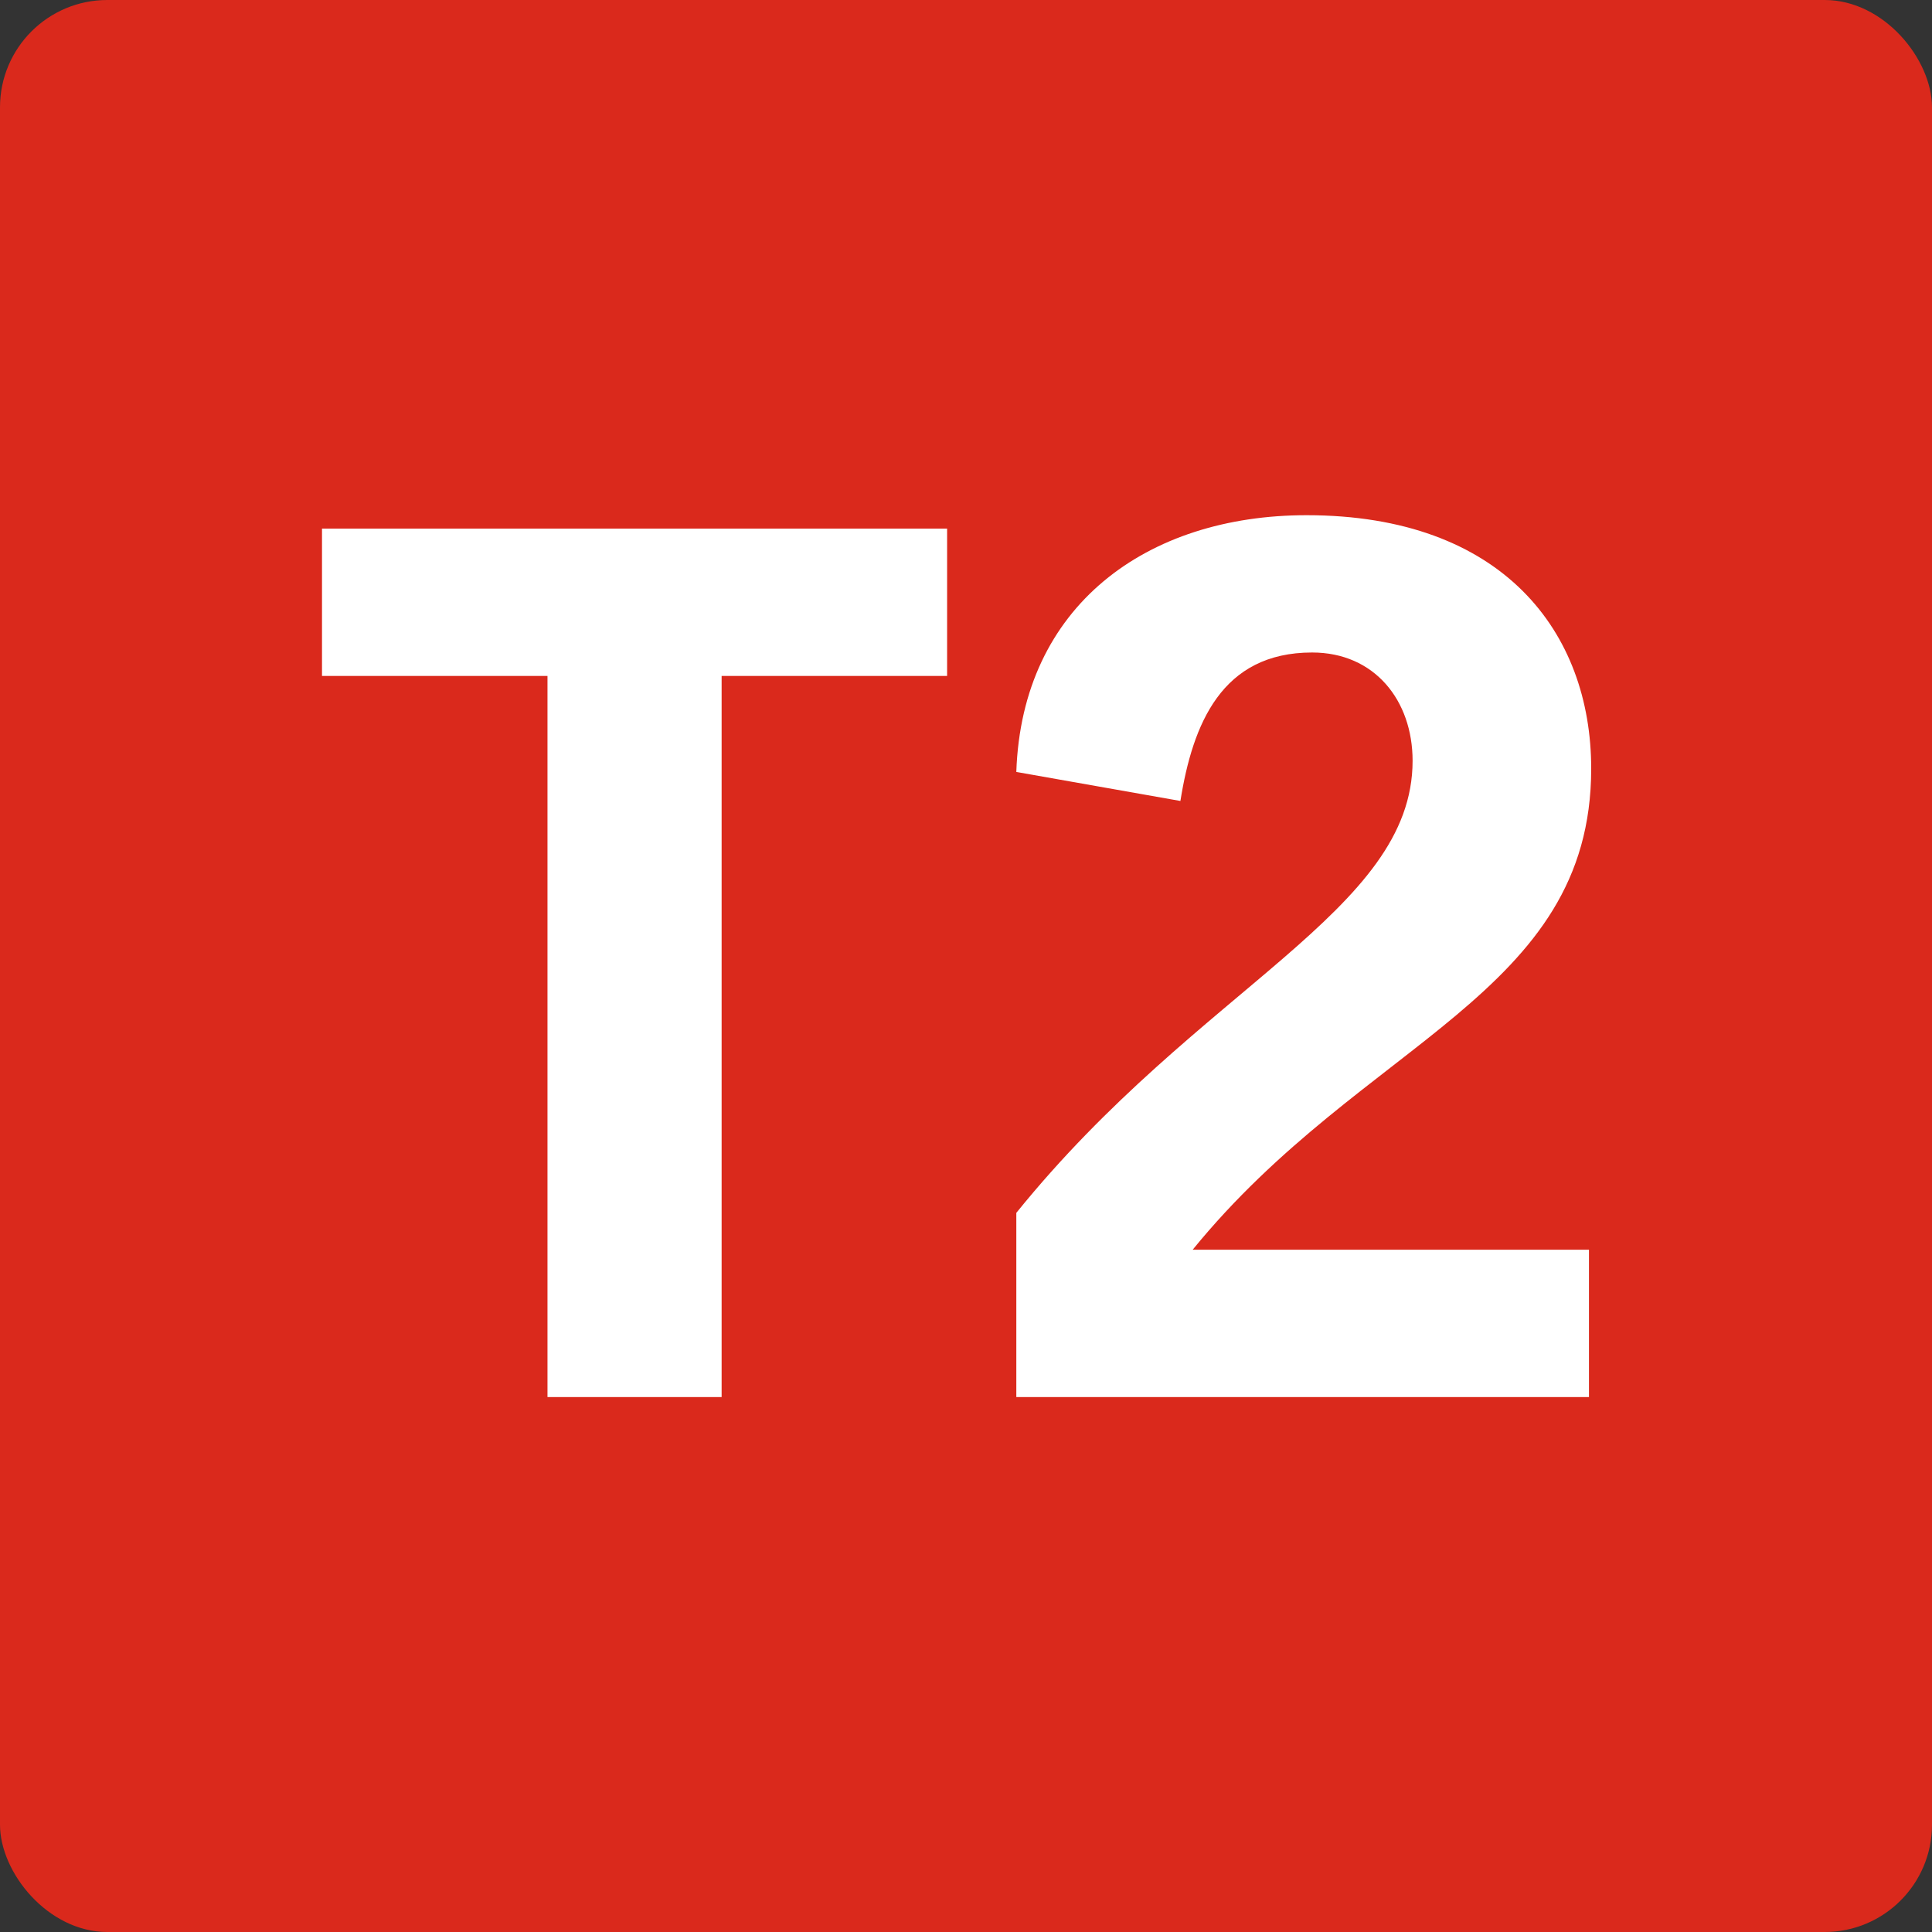<?xml version="1.0" encoding="UTF-8"?>
<svg width="90px" height="90px" viewBox="0 0 90 90" version="1.1" xmlns="http://www.w3.org/2000/svg" xmlns:xlink="http://www.w3.org/1999/xlink">
    <rect x="0" y="0" width="90" height="90" fill="#333333" stroke="none"/>
    <title>ICONO/Terminal/BCN/T2</title>
    <g id="Page-1" stroke="none" stroke-width="1" fill="none" fill-rule="evenodd">
        <g id="ICONO/Terminal/BCN/T2">
            <rect id="Rectangle" fill="#DA291C" x="0" y="0" width="90" height="90" rx="5"></rect>
            <path d="M33.616,65.08 L33.616,31.488 L44.12,31.488 L44.12,24.624 L15,24.624 L15,31.488 L25.504,31.488 L25.504,65.08 L33.616,65.08 Z M74.02,65.08 L74.02,58.216 L55.56,58.216 C63.516,48.44 74.124,46.36 74.124,35.804 C74.124,29.46 70.016,24 60.864,24 C53.428,24 47.604,28.212 47.344,35.96 L54.988,37.312 C55.56,33.724 56.912,30.396 61.124,30.396 C64.036,30.396 65.804,32.632 65.804,35.44 C65.804,42.46 55.872,45.944 47.344,56.5 L47.344,65.08 L74.02,65.08 Z" id="T2" fill="#FFFFFF" fill-rule="nonzero"></path>
        </g>
    </g>
</svg>